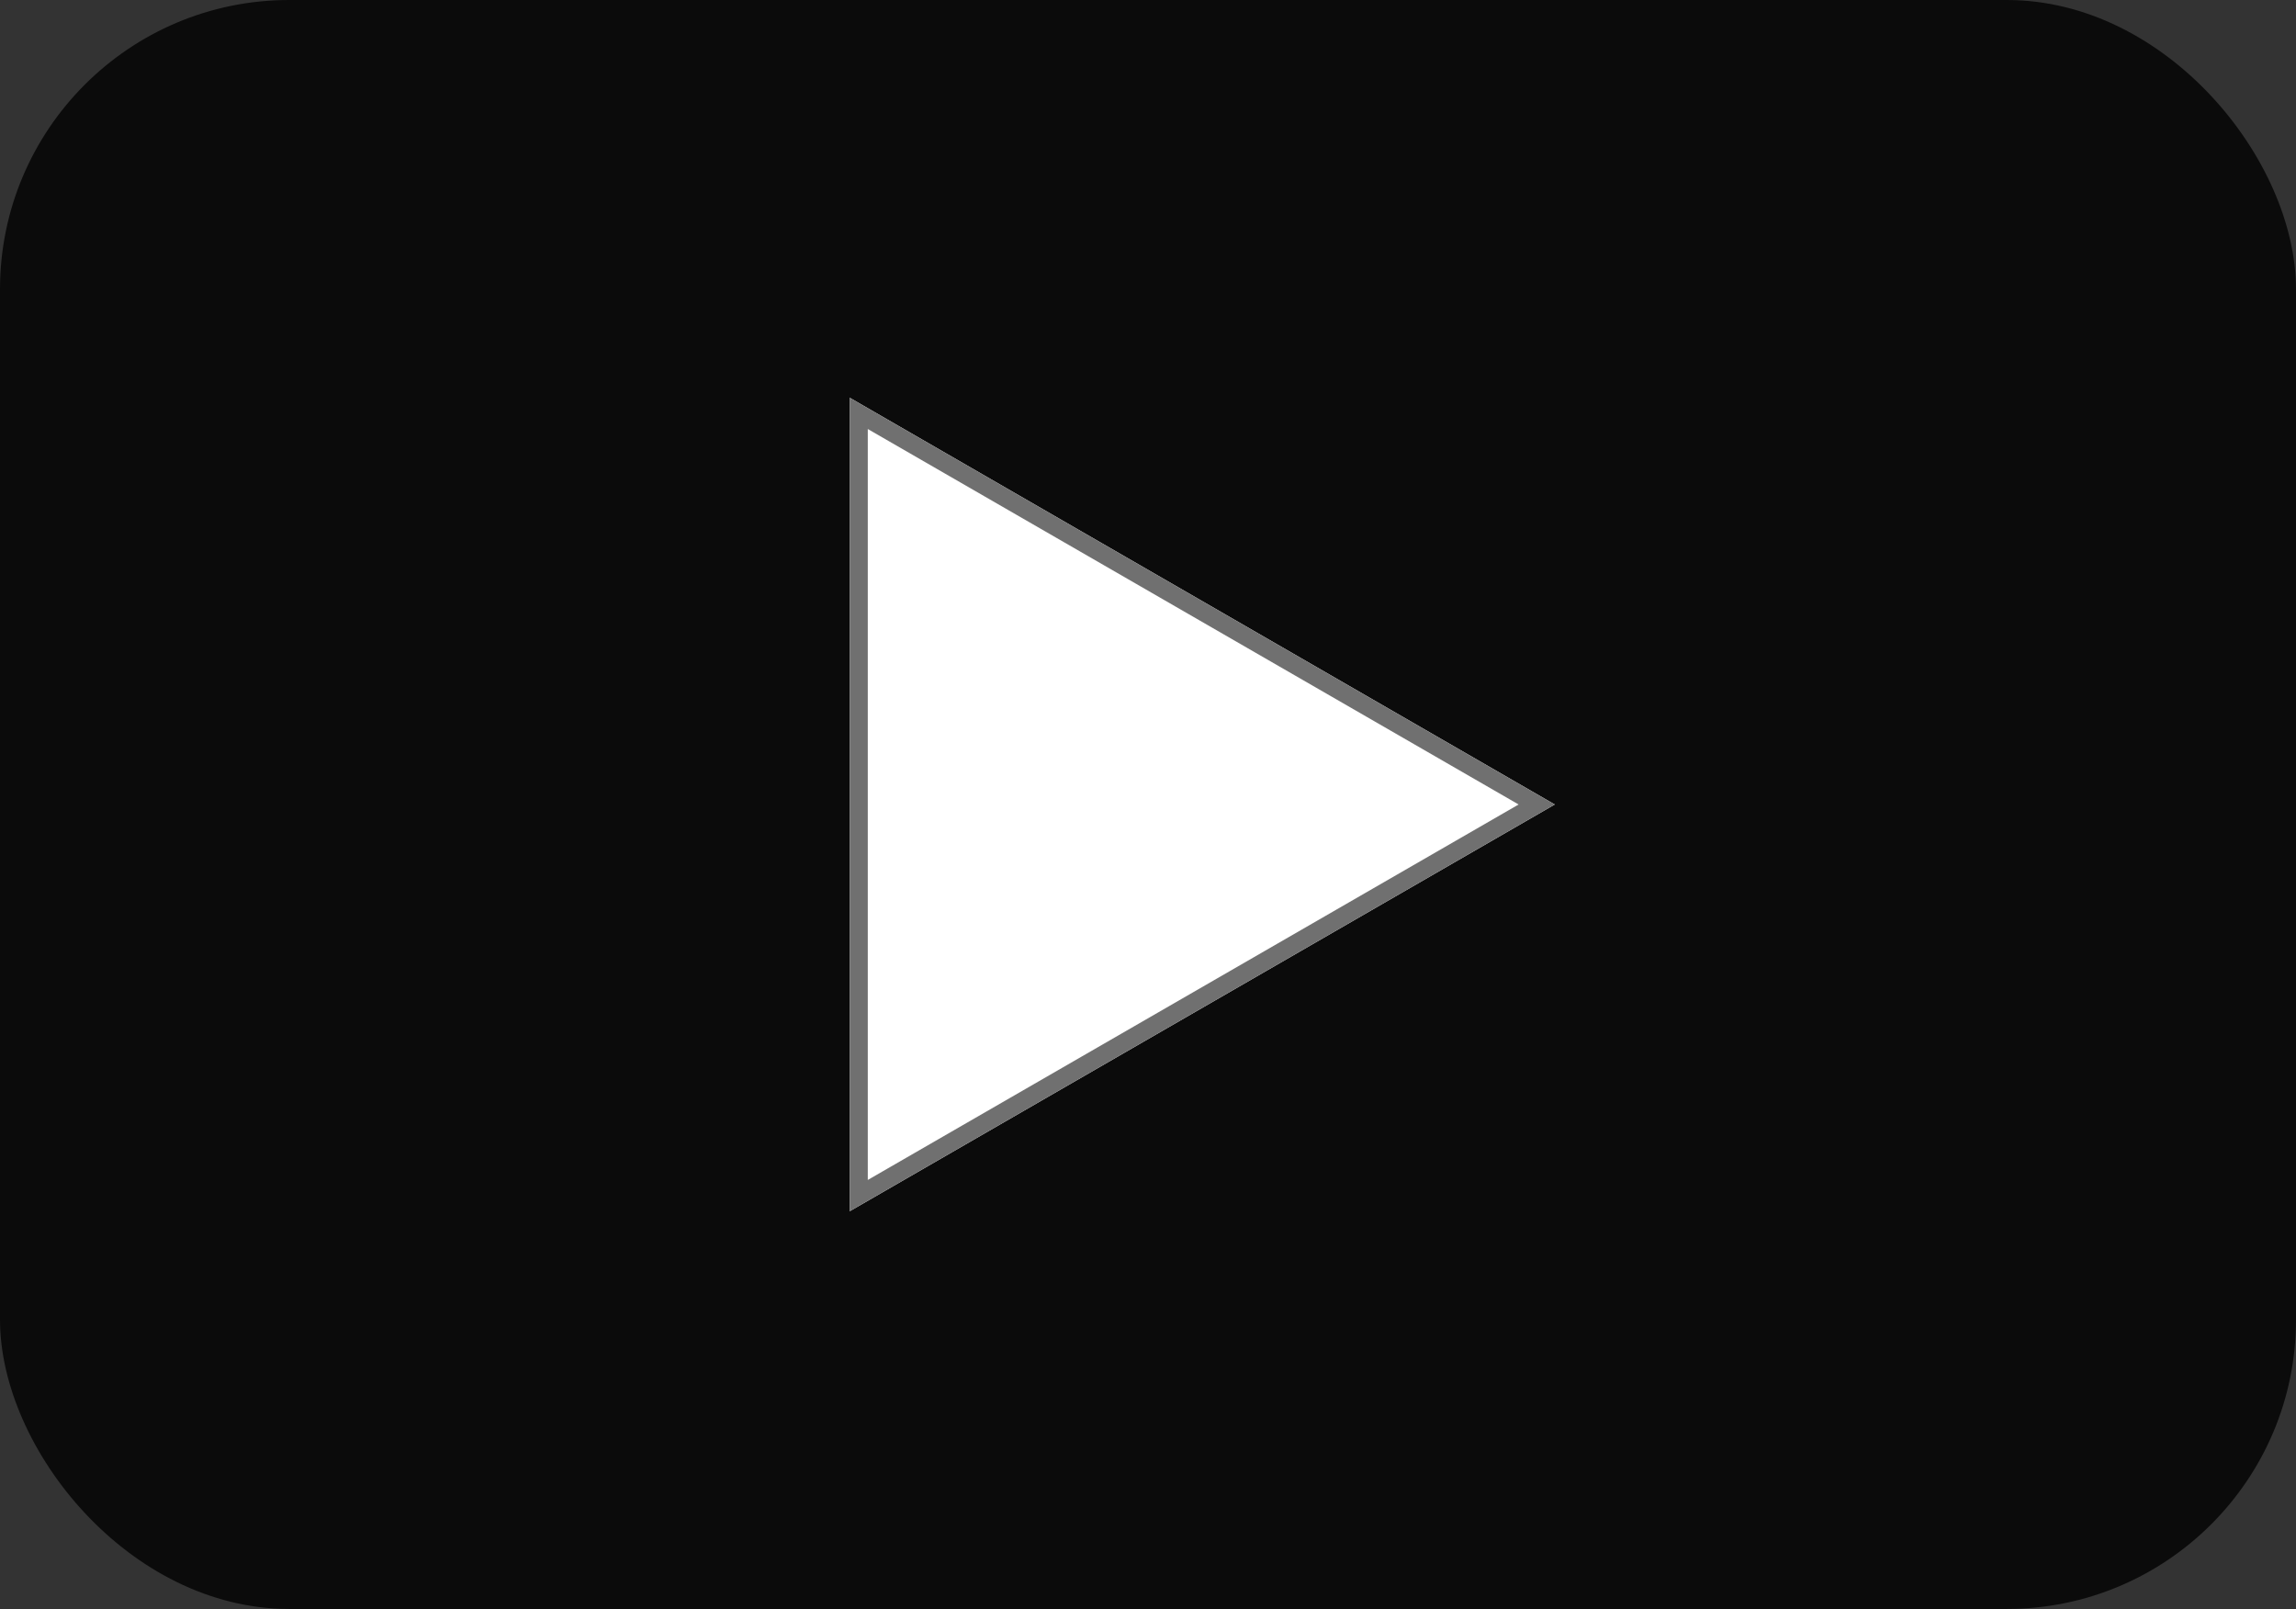 <svg xmlns="http://www.w3.org/2000/svg" width="127" height="89" viewBox="0 0 127 89"><rect x="0" y="0" width="127" height="89" fill="#333333" stroke="none"/><g transform="translate(-319 -5609)"><rect width="127" height="89" rx="16" transform="translate(319 5609)" fill="rgba(0,0,0,0.78)"/><path d="M22.5,0,45,39H0Z" transform="translate(405 5631) rotate(90)" fill="#fff"/><path d="M22.5,2,1.731,38H43.269L22.5,2m0-2L45,39H0Z" transform="translate(405 5631) rotate(90)" fill="#707070"/></g></svg>